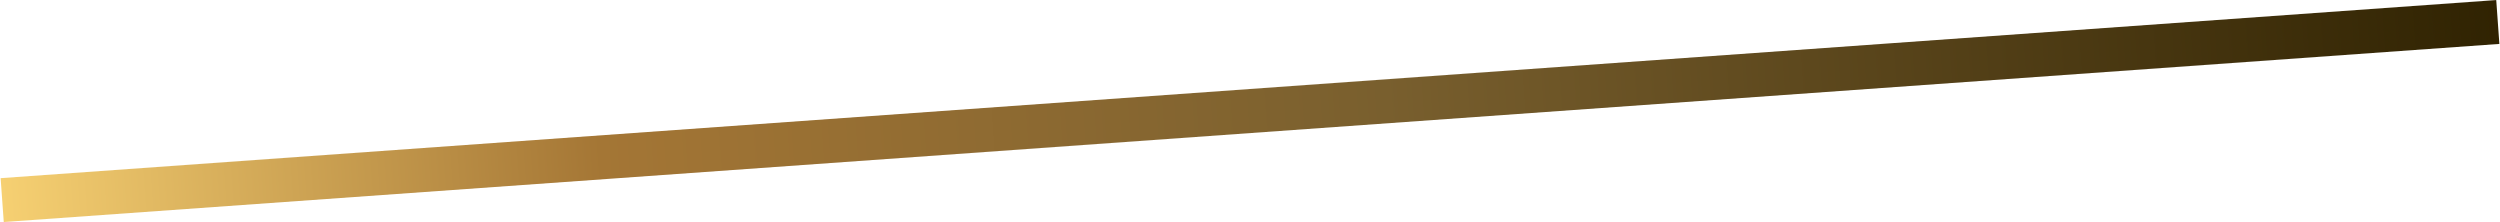 <svg width="1137" height="101" viewBox="0 0 1137 101" fill="none" xmlns="http://www.w3.org/2000/svg">
<path d="M1 91L1136 10" stroke="url(#paint0_linear_385_4)" stroke-width="20"/>
<defs>
<linearGradient id="paint0_linear_385_4" x1="1.214" y1="93.992" x2="1136.21" y2="12.992" gradientUnits="userSpaceOnUse">
<stop stop-color="#F6D072"/>
<stop offset="0.24" stop-color="#A47635"/>
<stop offset="0.554" stop-color="#795F2E"/>
<stop offset="1" stop-color="#302302"/>
</linearGradient>
</defs>
</svg>
